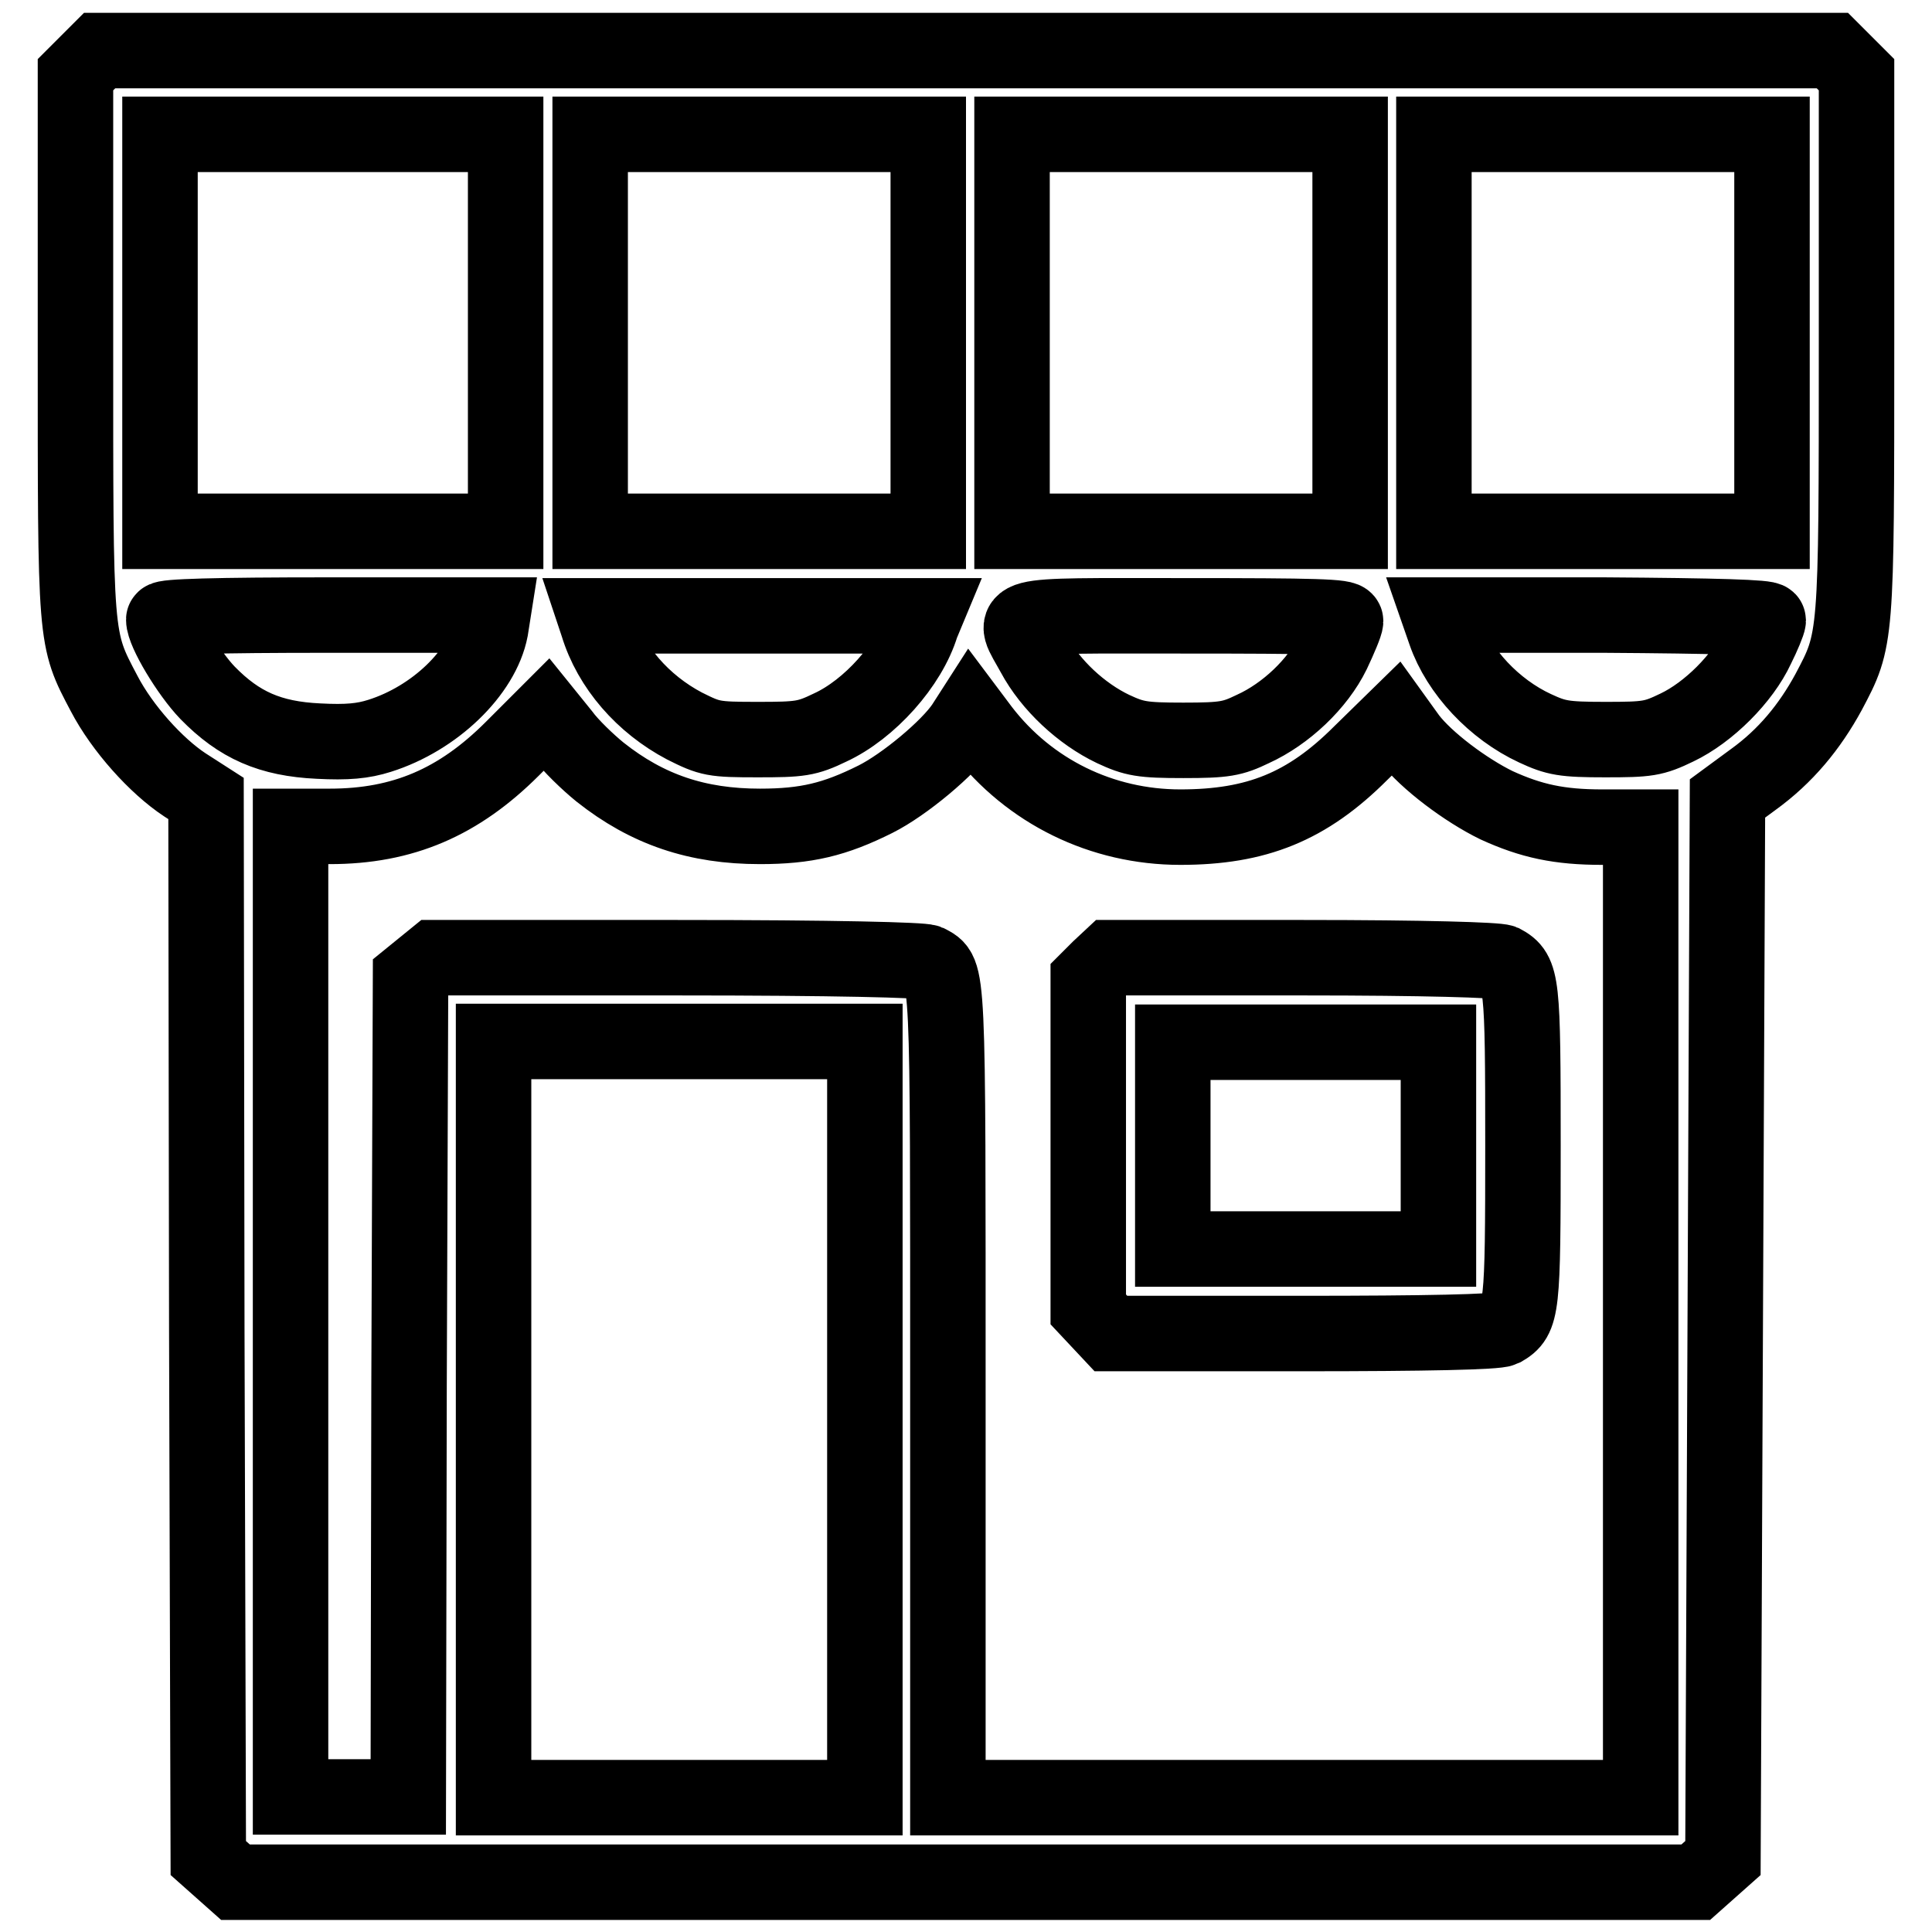 <?xml version="1.0" encoding="utf-8"?>
<!-- Svg Vector Icons : http://www.onlinewebfonts.com/icon -->
<!DOCTYPE svg PUBLIC "-//W3C//DTD SVG 1.1//EN" "http://www.w3.org/Graphics/SVG/1.1/DTD/svg11.dtd">
<svg version="1.1" xmlns="http://www.w3.org/2000/svg" xmlns:xlink="http://www.w3.org/1999/xlink" x="0px" y="0px" viewBox="0 0 256 256" enable-background="new 0 0 256 256" xml:space="preserve">
<g><g><g><path stroke-width="10" fill-opacity="0" stroke="#000000"  d="M11.6,8.3L10,9.9v35.6c0,39.7-0.1,39,3.8,46.4c2.4,4.6,6.9,9.6,10.7,12.1l2.8,1.8l0.1,70.2l0.2,70.2l1.8,1.6l1.8,1.6H128h96.7l1.8-1.6l1.8-1.6l0.3-70.2l0.3-70.2l3.4-2.5c4.3-3.1,7.5-7,10-11.6c3.7-7,3.7-6.7,3.7-46.1V9.9l-1.6-1.6l-1.6-1.6H128H13.2L11.6,8.3z M67,44.1v26.3H44.1H21.2V44.1V17.8h22.9H67V44.1z M123,44.1v26.3h-22.4H78.2V44.1V17.8h22.4H123V44.1z M178.9,44.1v26.3h-22.4h-22.4V44.1V17.8h22.4h22.4V44.1z M234.8,44.1v26.3h-22.4h-22.4V44.1V17.8h22.4h22.4V44.1z M65,83.4c-1.1,5.7-7.4,11.8-14.7,14.1c-2.2,0.7-4.3,0.9-8.1,0.7c-6.4-0.3-10.5-2.1-14.7-6.4c-2.5-2.6-5.8-8.1-5.8-9.7c0-0.4,6.8-0.6,21.8-0.6h21.8L65,83.4z M122.1,82.8c-1.6,5.3-6.9,11.2-12.1,13.6c-3.1,1.5-4,1.6-9.6,1.6c-5.9,0-6.3-0.1-9.7-1.8c-5.5-2.9-9.8-7.8-11.5-13.4l-0.4-1.2h21.9h21.9L122.1,82.8z M178.3,82.3c0,0.4-0.8,2.3-1.7,4.2c-2,4.1-6.2,8.1-10.6,10.1c-2.7,1.3-3.7,1.5-9.2,1.5c-5.5,0-6.5-0.2-9.3-1.5c-4.2-2-8.3-5.8-10.5-9.9c-3-5.5-4.7-5.1,19.8-5.1C174.4,81.6,178.3,81.7,178.3,82.3z M234.3,82.2c0,0.3-0.7,2-1.5,3.6c-1.9,4.1-6.4,8.6-10.6,10.6c-3.1,1.5-3.9,1.6-9.5,1.6c-5.5,0-6.5-0.2-9.3-1.5c-5.4-2.5-10.1-7.5-11.9-12.7l-0.8-2.3h21.8C227.5,81.6,234.3,81.8,234.3,82.2z M79.5,102.3c6.3,5,12.9,7.2,21.2,7.2c6.1,0,9.9-0.9,15.3-3.6c3.8-1.9,9.7-6.8,11.7-9.8l0.9-1.4l1.5,2c6.3,8.2,15.9,12.9,26.3,12.9c10.1,0,16.8-2.7,23.9-9.8l4.6-4.5l1.8,2.5c2.3,3,7.5,6.9,11.6,8.9c4.6,2.1,8.3,2.9,14,2.9h5.1v64.3v64.3h-45.9h-45.9v-53.4c0-57.4,0.1-55.8-2.7-57.3c-0.7-0.3-12.2-0.6-33.3-0.6H57.6l-1.6,1.3l-1.6,1.3l-0.2,54.3l-0.1,54.3h-7.8h-7.8v-64.3v-64.3h5.2c9.7,0,17.1-3.2,24.2-10.3l4.5-4.5l2.1,2.6C75.6,98.8,77.9,101,79.5,102.3z M114.6,188.1v50.1H90H65.4v-50.1v-50.1H90h24.6L114.6,188.1L114.6,188.1z"/><path stroke-width="10" fill-opacity="0" stroke="#000000"  d="M145.7,128.3l-1.5,1.5v21.8v21.9l1.5,1.6l1.5,1.6h25.4c16.3,0,25.7-0.2,26.5-0.6c2.6-1.5,2.7-2.5,2.7-24.3c0-21.8-0.1-22.9-2.7-24.3c-0.7-0.3-10.2-0.6-26.5-0.6h-25.4L145.7,128.3z M190.6,151.8v13.7H173h-17.6v-13.7v-13.7H173h17.6V151.8z"/></g></g></g>
</svg>